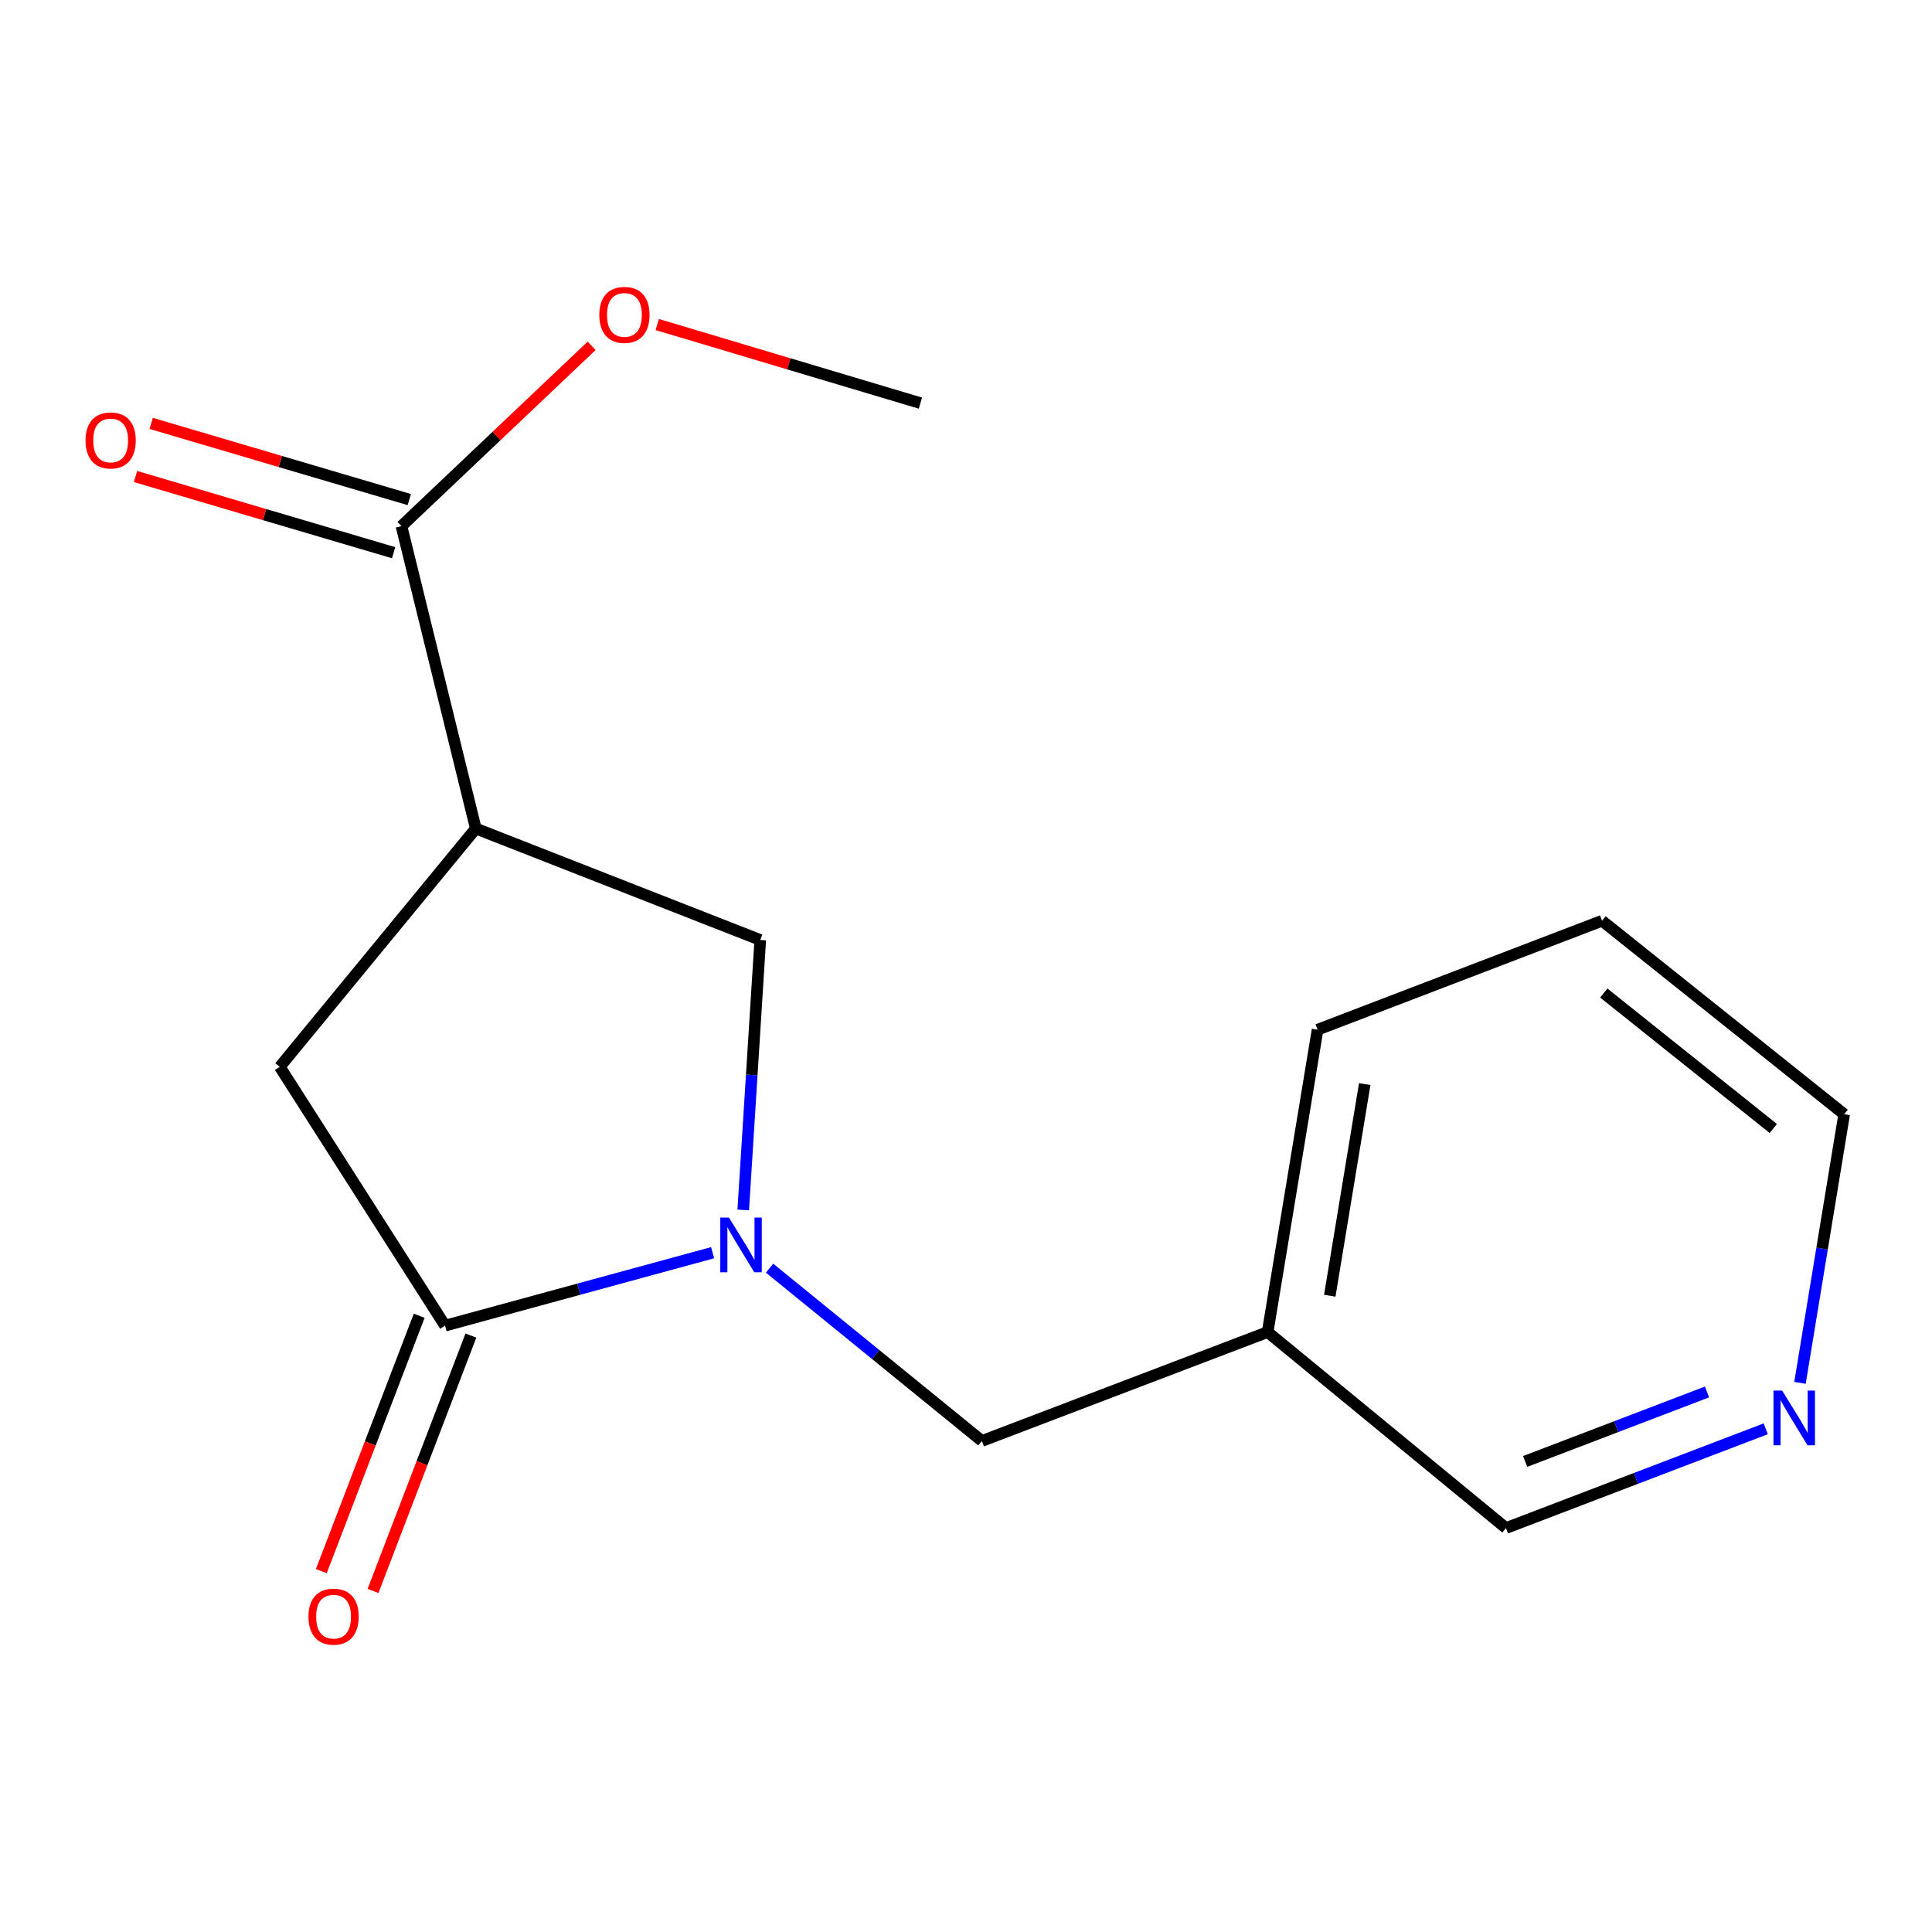 <?xml version='1.0' encoding='iso-8859-1'?>
<svg version='1.1' baseProfile='full'
              xmlns='http://www.w3.org/2000/svg'
                      xmlns:rdkit='http://www.rdkit.org/xml'
                      xmlns:xlink='http://www.w3.org/1999/xlink'
                  xml:space='preserve'
width='1000px' height='1000px' viewBox='0 0 1000 1000'>
<!-- END OF HEADER -->
<rect style='opacity:1.0;fill:#FFFFFF;stroke:none' width='1000' height='1000' x='0' y='0'> </rect>
<path class='bond-1' d='M 368.847,648.393 L 299.603,667.273' style='fill:none;fill-rule:evenodd;stroke:#0000FF;stroke-width:6px;stroke-linecap:butt;stroke-linejoin:miter;stroke-opacity:1' />
<path class='bond-1' d='M 299.603,667.273 L 230.359,686.154' style='fill:none;fill-rule:evenodd;stroke:#000000;stroke-width:6px;stroke-linecap:butt;stroke-linejoin:miter;stroke-opacity:1' />
<path class='bond-2' d='M 384.699,626.269 L 389.104,556.402' style='fill:none;fill-rule:evenodd;stroke:#0000FF;stroke-width:6px;stroke-linecap:butt;stroke-linejoin:miter;stroke-opacity:1' />
<path class='bond-2' d='M 389.104,556.402 L 393.51,486.535' style='fill:none;fill-rule:evenodd;stroke:#000000;stroke-width:6px;stroke-linecap:butt;stroke-linejoin:miter;stroke-opacity:1' />
<path class='bond-5' d='M 398.315,656.393 L 453.274,701.116' style='fill:none;fill-rule:evenodd;stroke:#0000FF;stroke-width:6px;stroke-linecap:butt;stroke-linejoin:miter;stroke-opacity:1' />
<path class='bond-5' d='M 453.274,701.116 L 508.233,745.84' style='fill:none;fill-rule:evenodd;stroke:#000000;stroke-width:6px;stroke-linecap:butt;stroke-linejoin:miter;stroke-opacity:1' />
<path class='bond-0' d='M 246.268,428.839 L 393.51,486.535' style='fill:none;fill-rule:evenodd;stroke:#000000;stroke-width:6px;stroke-linecap:butt;stroke-linejoin:miter;stroke-opacity:1' />
<path class='bond-3' d='M 246.268,428.839 L 207.793,272.328' style='fill:none;fill-rule:evenodd;stroke:#000000;stroke-width:6px;stroke-linecap:butt;stroke-linejoin:miter;stroke-opacity:1' />
<path class='bond-16' d='M 246.268,428.839 L 144.81,552.193' style='fill:none;fill-rule:evenodd;stroke:#000000;stroke-width:6px;stroke-linecap:butt;stroke-linejoin:miter;stroke-opacity:1' />
<path class='bond-4' d='M 230.359,686.154 L 144.81,552.193' style='fill:none;fill-rule:evenodd;stroke:#000000;stroke-width:6px;stroke-linecap:butt;stroke-linejoin:miter;stroke-opacity:1' />
<path class='bond-6' d='M 216.976,681.024 L 191.644,747.118' style='fill:none;fill-rule:evenodd;stroke:#000000;stroke-width:6px;stroke-linecap:butt;stroke-linejoin:miter;stroke-opacity:1' />
<path class='bond-6' d='M 191.644,747.118 L 166.313,813.212' style='fill:none;fill-rule:evenodd;stroke:#FF0000;stroke-width:6px;stroke-linecap:butt;stroke-linejoin:miter;stroke-opacity:1' />
<path class='bond-6' d='M 243.742,691.283 L 218.411,757.377' style='fill:none;fill-rule:evenodd;stroke:#000000;stroke-width:6px;stroke-linecap:butt;stroke-linejoin:miter;stroke-opacity:1' />
<path class='bond-6' d='M 218.411,757.377 L 193.079,823.471' style='fill:none;fill-rule:evenodd;stroke:#FF0000;stroke-width:6px;stroke-linecap:butt;stroke-linejoin:miter;stroke-opacity:1' />
<path class='bond-7' d='M 211.851,258.582 L 145.051,238.865' style='fill:none;fill-rule:evenodd;stroke:#000000;stroke-width:6px;stroke-linecap:butt;stroke-linejoin:miter;stroke-opacity:1' />
<path class='bond-7' d='M 145.051,238.865 L 78.252,219.147' style='fill:none;fill-rule:evenodd;stroke:#FF0000;stroke-width:6px;stroke-linecap:butt;stroke-linejoin:miter;stroke-opacity:1' />
<path class='bond-7' d='M 203.736,286.074 L 136.936,266.357' style='fill:none;fill-rule:evenodd;stroke:#000000;stroke-width:6px;stroke-linecap:butt;stroke-linejoin:miter;stroke-opacity:1' />
<path class='bond-7' d='M 136.936,266.357 L 70.137,246.639' style='fill:none;fill-rule:evenodd;stroke:#FF0000;stroke-width:6px;stroke-linecap:butt;stroke-linejoin:miter;stroke-opacity:1' />
<path class='bond-10' d='M 207.793,272.328 L 257.009,225.666' style='fill:none;fill-rule:evenodd;stroke:#000000;stroke-width:6px;stroke-linecap:butt;stroke-linejoin:miter;stroke-opacity:1' />
<path class='bond-10' d='M 257.009,225.666 L 306.225,179.003' style='fill:none;fill-rule:evenodd;stroke:#FF0000;stroke-width:6px;stroke-linecap:butt;stroke-linejoin:miter;stroke-opacity:1' />
<path class='bond-9' d='M 508.233,745.84 L 656.128,689.466' style='fill:none;fill-rule:evenodd;stroke:#000000;stroke-width:6px;stroke-linecap:butt;stroke-linejoin:miter;stroke-opacity:1' />
<path class='bond-8' d='M 913.95,739.542 L 846.716,765.233' style='fill:none;fill-rule:evenodd;stroke:#0000FF;stroke-width:6px;stroke-linecap:butt;stroke-linejoin:miter;stroke-opacity:1' />
<path class='bond-8' d='M 846.716,765.233 L 779.483,790.924' style='fill:none;fill-rule:evenodd;stroke:#000000;stroke-width:6px;stroke-linecap:butt;stroke-linejoin:miter;stroke-opacity:1' />
<path class='bond-8' d='M 883.548,720.473 L 836.485,738.456' style='fill:none;fill-rule:evenodd;stroke:#0000FF;stroke-width:6px;stroke-linecap:butt;stroke-linejoin:miter;stroke-opacity:1' />
<path class='bond-8' d='M 836.485,738.456 L 789.421,756.44' style='fill:none;fill-rule:evenodd;stroke:#000000;stroke-width:6px;stroke-linecap:butt;stroke-linejoin:miter;stroke-opacity:1' />
<path class='bond-17' d='M 931.668,715.77 L 943.107,646.252' style='fill:none;fill-rule:evenodd;stroke:#0000FF;stroke-width:6px;stroke-linecap:butt;stroke-linejoin:miter;stroke-opacity:1' />
<path class='bond-17' d='M 943.107,646.252 L 954.545,576.733' style='fill:none;fill-rule:evenodd;stroke:#000000;stroke-width:6px;stroke-linecap:butt;stroke-linejoin:miter;stroke-opacity:1' />
<path class='bond-11' d='M 656.128,689.466 L 779.483,790.924' style='fill:none;fill-rule:evenodd;stroke:#000000;stroke-width:6px;stroke-linecap:butt;stroke-linejoin:miter;stroke-opacity:1' />
<path class='bond-13' d='M 656.128,689.466 L 681.974,532.972' style='fill:none;fill-rule:evenodd;stroke:#000000;stroke-width:6px;stroke-linecap:butt;stroke-linejoin:miter;stroke-opacity:1' />
<path class='bond-13' d='M 688.287,670.663 L 706.379,561.117' style='fill:none;fill-rule:evenodd;stroke:#000000;stroke-width:6px;stroke-linecap:butt;stroke-linejoin:miter;stroke-opacity:1' />
<path class='bond-14' d='M 340.198,167.984 L 408.299,188.322' style='fill:none;fill-rule:evenodd;stroke:#FF0000;stroke-width:6px;stroke-linecap:butt;stroke-linejoin:miter;stroke-opacity:1' />
<path class='bond-14' d='M 408.299,188.322 L 476.399,208.66' style='fill:none;fill-rule:evenodd;stroke:#000000;stroke-width:6px;stroke-linecap:butt;stroke-linejoin:miter;stroke-opacity:1' />
<path class='bond-12' d='M 954.545,576.733 L 829.216,476.581' style='fill:none;fill-rule:evenodd;stroke:#000000;stroke-width:6px;stroke-linecap:butt;stroke-linejoin:miter;stroke-opacity:1' />
<path class='bond-12' d='M 917.851,584.104 L 830.121,513.997' style='fill:none;fill-rule:evenodd;stroke:#000000;stroke-width:6px;stroke-linecap:butt;stroke-linejoin:miter;stroke-opacity:1' />
<path class='bond-15' d='M 681.974,532.972 L 829.216,476.581' style='fill:none;fill-rule:evenodd;stroke:#000000;stroke-width:6px;stroke-linecap:butt;stroke-linejoin:miter;stroke-opacity:1' />
<path  class='atom-0' d='M 377.297 630.223
L 386.577 645.223
Q 387.497 646.703, 388.977 649.383
Q 390.457 652.063, 390.537 652.223
L 390.537 630.223
L 394.297 630.223
L 394.297 658.543
L 390.417 658.543
L 380.457 642.143
Q 379.297 640.223, 378.057 638.023
Q 376.857 635.823, 376.497 635.143
L 376.497 658.543
L 372.817 658.543
L 372.817 630.223
L 377.297 630.223
' fill='#0000FF'/>
<path  class='atom-7' d='M 159.663 836.772
Q 159.663 829.972, 163.023 826.172
Q 166.383 822.372, 172.663 822.372
Q 178.943 822.372, 182.303 826.172
Q 185.663 829.972, 185.663 836.772
Q 185.663 843.652, 182.263 847.572
Q 178.863 851.452, 172.663 851.452
Q 166.423 851.452, 163.023 847.572
Q 159.663 843.692, 159.663 836.772
M 172.663 848.252
Q 176.983 848.252, 179.303 845.372
Q 181.663 842.452, 181.663 836.772
Q 181.663 831.212, 179.303 828.412
Q 176.983 825.572, 172.663 825.572
Q 168.343 825.572, 165.983 828.372
Q 163.663 831.172, 163.663 836.772
Q 163.663 842.492, 165.983 845.372
Q 168.343 848.252, 172.663 848.252
' fill='#FF0000'/>
<path  class='atom-8' d='M 44.271 227.978
Q 44.271 221.178, 47.631 217.378
Q 50.991 213.578, 57.271 213.578
Q 63.551 213.578, 66.911 217.378
Q 70.271 221.178, 70.271 227.978
Q 70.271 234.858, 66.871 238.778
Q 63.471 242.658, 57.271 242.658
Q 51.031 242.658, 47.631 238.778
Q 44.271 234.898, 44.271 227.978
M 57.271 239.458
Q 61.591 239.458, 63.911 236.578
Q 66.271 233.658, 66.271 227.978
Q 66.271 222.418, 63.911 219.618
Q 61.591 216.778, 57.271 216.778
Q 52.951 216.778, 50.591 219.578
Q 48.271 222.378, 48.271 227.978
Q 48.271 233.698, 50.591 236.578
Q 52.951 239.458, 57.271 239.458
' fill='#FF0000'/>
<path  class='atom-9' d='M 922.423 719.753
L 931.703 734.753
Q 932.623 736.233, 934.103 738.913
Q 935.583 741.593, 935.663 741.753
L 935.663 719.753
L 939.423 719.753
L 939.423 748.073
L 935.543 748.073
L 925.583 731.673
Q 924.423 729.753, 923.183 727.553
Q 921.983 725.353, 921.623 724.673
L 921.623 748.073
L 917.943 748.073
L 917.943 719.753
L 922.423 719.753
' fill='#0000FF'/>
<path  class='atom-11' d='M 310.201 162.988
Q 310.201 156.188, 313.561 152.388
Q 316.921 148.588, 323.201 148.588
Q 329.481 148.588, 332.841 152.388
Q 336.201 156.188, 336.201 162.988
Q 336.201 169.868, 332.801 173.788
Q 329.401 177.668, 323.201 177.668
Q 316.961 177.668, 313.561 173.788
Q 310.201 169.908, 310.201 162.988
M 323.201 174.468
Q 327.521 174.468, 329.841 171.588
Q 332.201 168.668, 332.201 162.988
Q 332.201 157.428, 329.841 154.628
Q 327.521 151.788, 323.201 151.788
Q 318.881 151.788, 316.521 154.588
Q 314.201 157.388, 314.201 162.988
Q 314.201 168.708, 316.521 171.588
Q 318.881 174.468, 323.201 174.468
' fill='#FF0000'/>
</svg>
